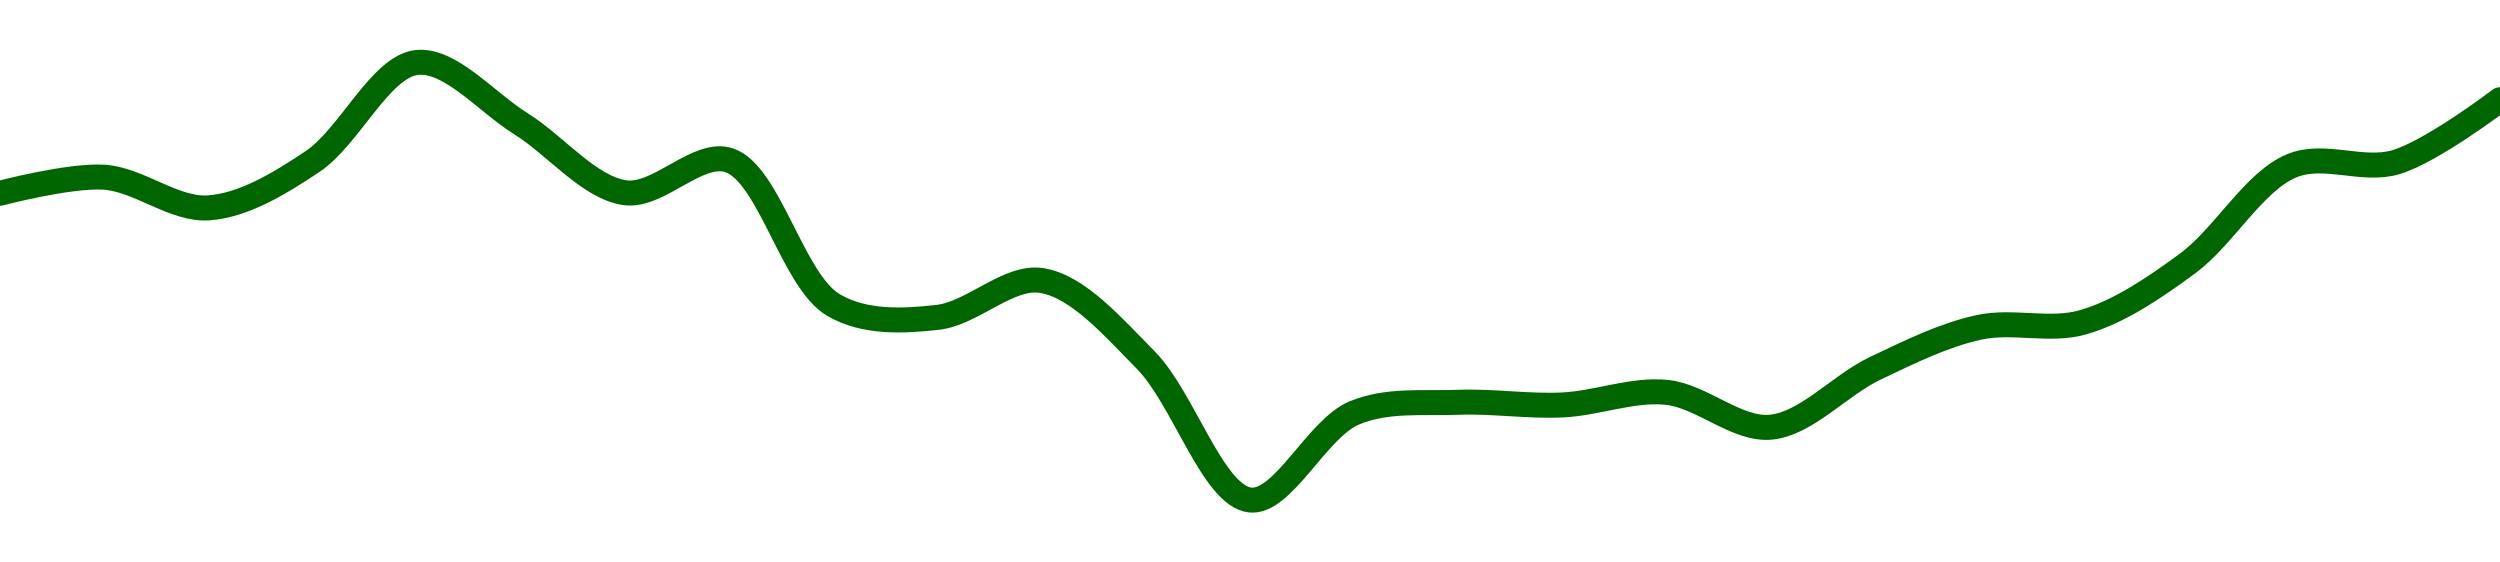 <!-- series1d: [0.084066,0.084266,0.083884,0.084461,0.085695,0.084933,0.084073,0.084477,0.082675,0.08252,0.082979,0.081987,0.080245,0.081329,0.081462,0.081429,0.081586,0.081152,0.081884,0.082396,0.08246,0.083191,0.084408,0.084453,0.085231] -->

<svg width="200" height="45" viewBox="0 0 200 45" xmlns="http://www.w3.org/2000/svg">
  <defs>
    <linearGradient id="grad-area" x1="0" y1="0" x2="0" y2="1">
      <stop offset="0%" stop-color="rgba(76,175,80,.2)" />
      <stop offset="100%" stop-color="rgba(0,0,0,0)" />
    </linearGradient>
  </defs>

  <path d="M0,15.461C0,15.461,5.576,13.993,8.333,14.177C11.132,14.364,13.922,16.812,16.667,16.63C19.479,16.444,22.365,14.686,25,12.925C27.958,10.947,30.424,5.335,33.333,5C36,4.693,38.912,8.174,41.667,9.894C44.468,11.643,47.121,15.006,50,15.417C52.69,15.8,55.821,11.983,58.333,12.822C61.545,13.895,63.412,22.475,66.667,24.394C69.164,25.867,72.257,25.694,75,25.39C77.815,25.077,80.665,22.021,83.333,22.442C86.241,22.9,89.06,26.174,91.667,28.813C94.672,31.856,97.025,39.649,100,40C102.624,40.309,105.351,34.296,108.333,33.039C110.953,31.934,113.885,32.291,116.667,32.184C119.441,32.078,122.227,32.528,125,32.396C127.783,32.264,130.587,31.109,133.333,31.388C136.144,31.673,138.946,34.436,141.667,34.175C144.506,33.903,147.175,30.821,150,29.474C152.734,28.172,155.504,26.797,158.333,26.186C161.063,25.597,163.977,26.552,166.667,25.775C169.546,24.944,172.335,23.037,175,21.081C177.913,18.943,180.3,14.526,183.333,13.265C185.925,12.188,188.987,13.768,191.667,12.976C194.559,12.121,200,7.98,200,7.98"
        fill="none"
        stroke="#006600"
        stroke-width="2"
        stroke-linejoin="round"
        stroke-linecap="round"
        />
</svg>